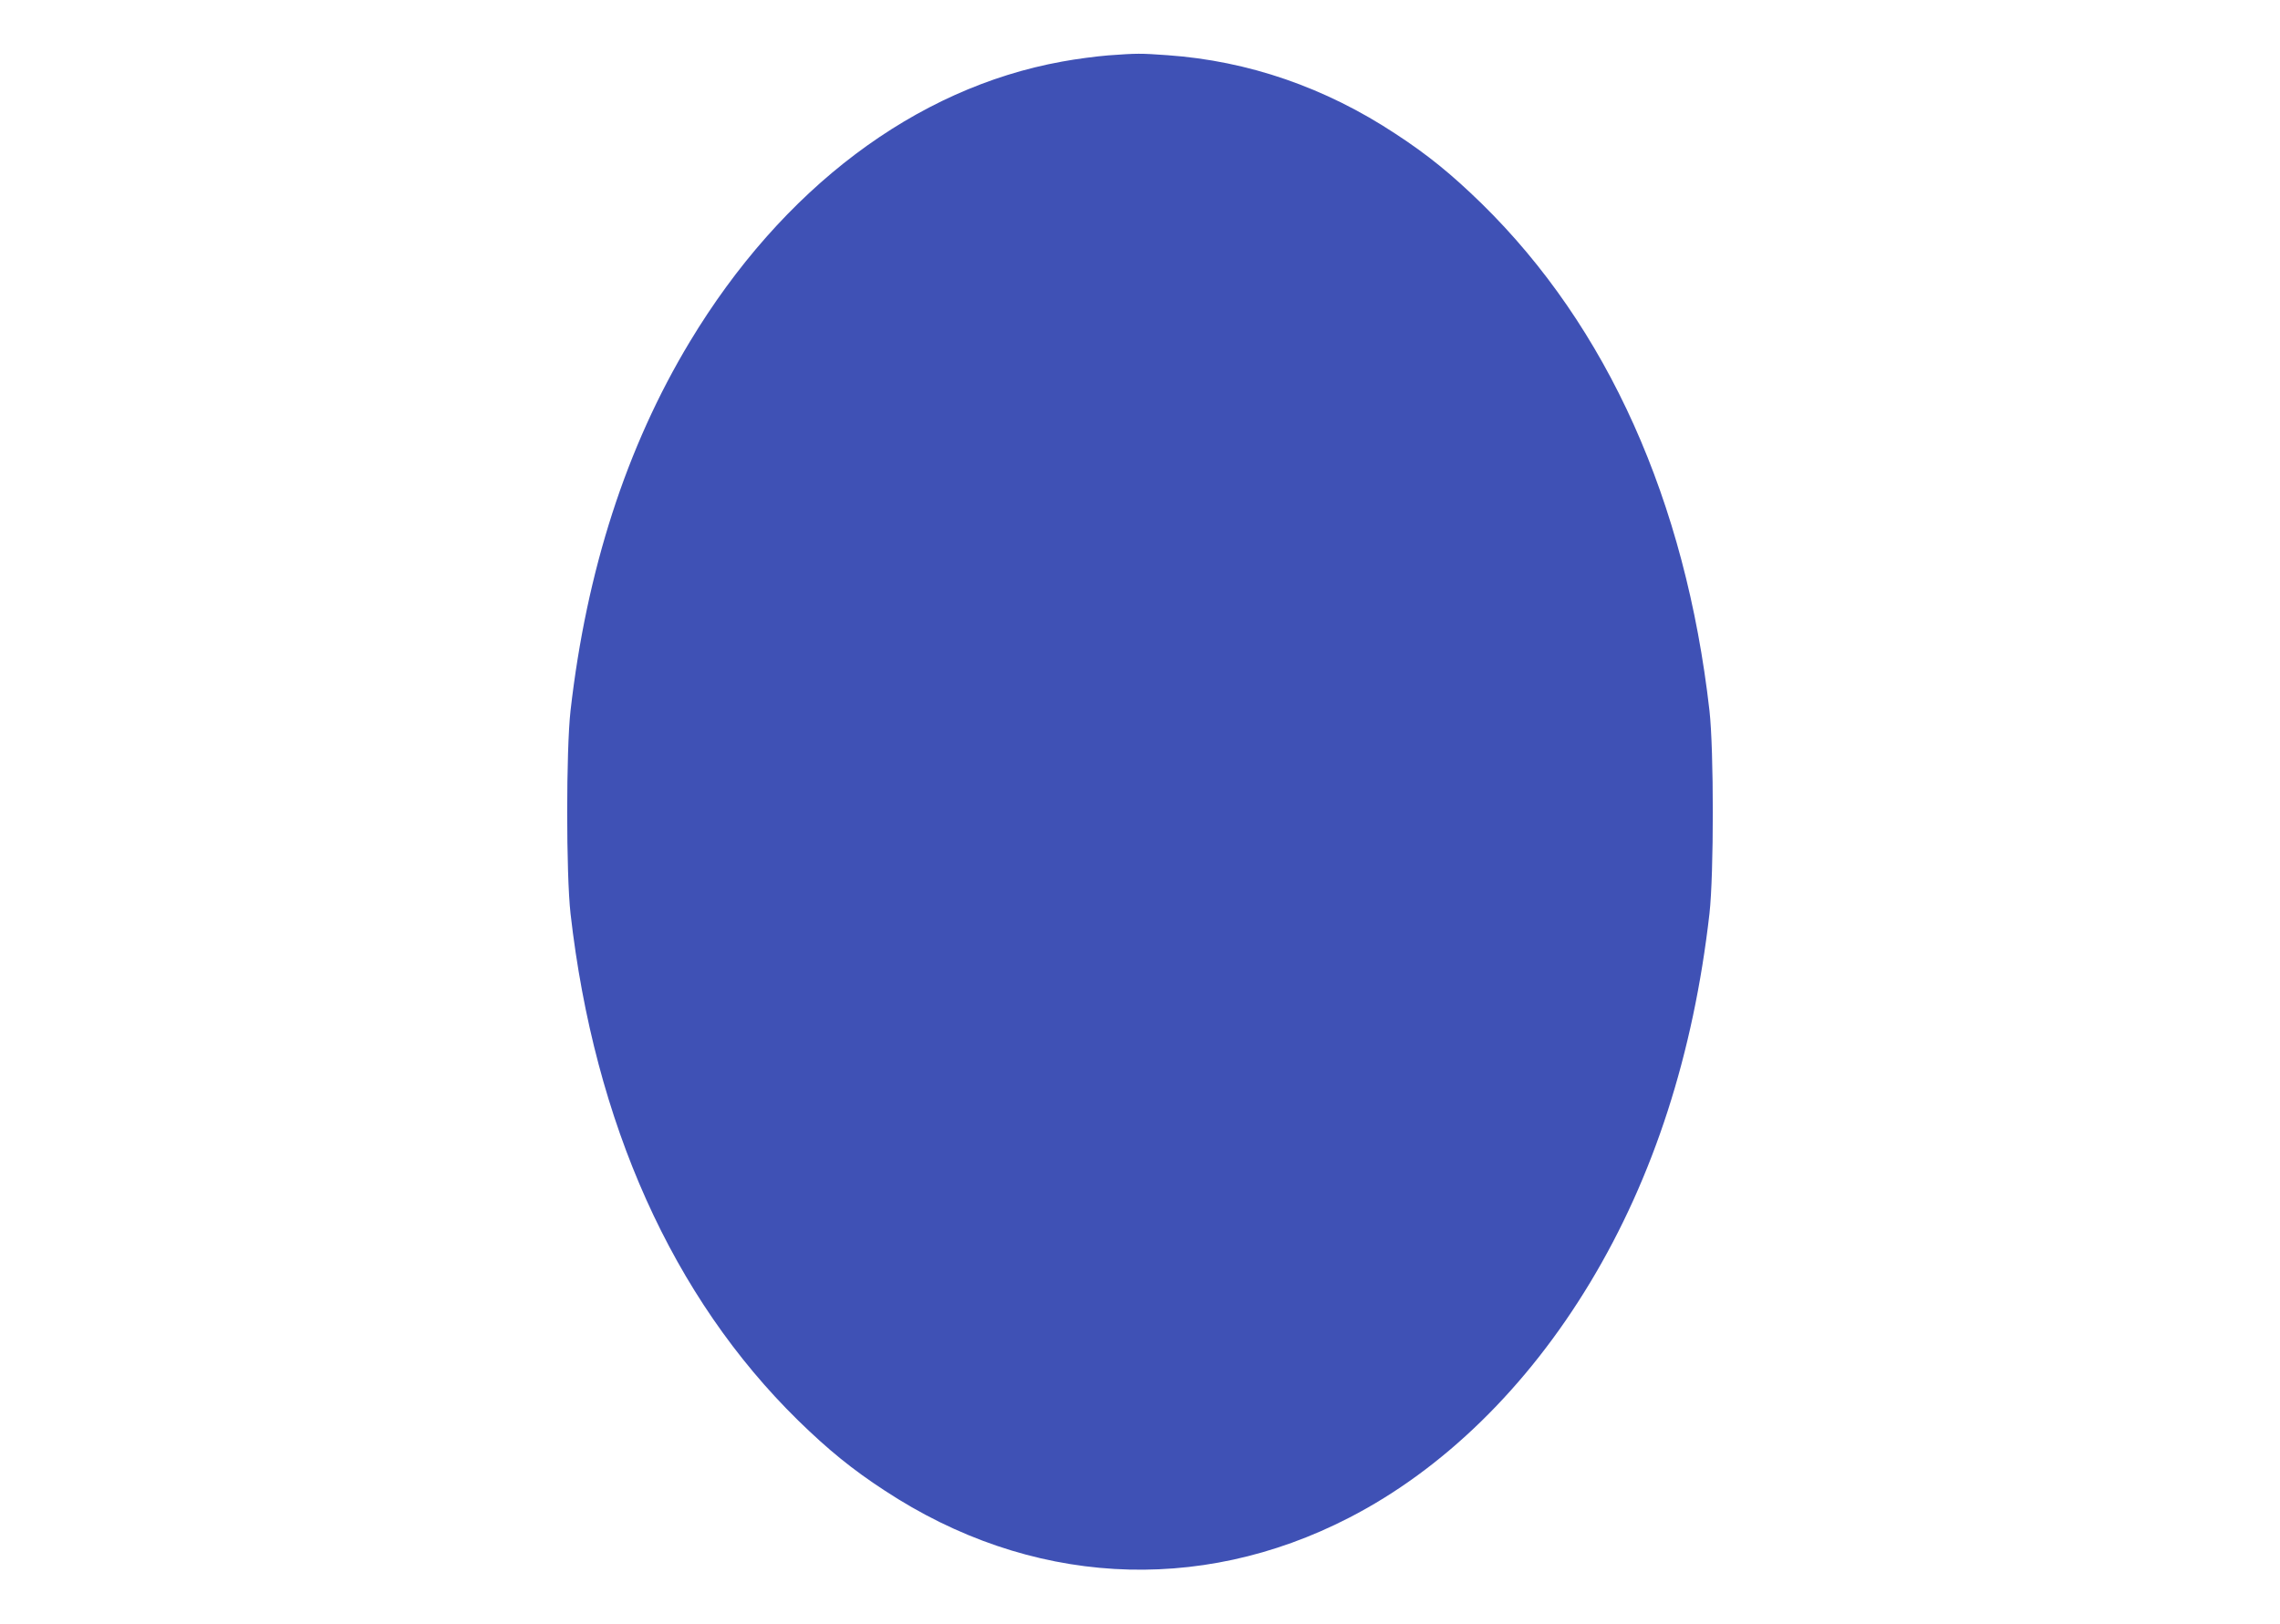 <?xml version="1.0" standalone="no"?>
<!DOCTYPE svg PUBLIC "-//W3C//DTD SVG 20010904//EN"
 "http://www.w3.org/TR/2001/REC-SVG-20010904/DTD/svg10.dtd">
<svg version="1.0" xmlns="http://www.w3.org/2000/svg"
 width="1280pt" height="912pt" viewBox="0 0 1280 912"
 preserveAspectRatio="xMidYMid meet">
<g transform="translate(0,912) scale(0.1,-0.1)"
fill="#3f51b5" stroke="none">
<path d="M6221 8809 c-63 -5 -180 -20 -260 -35 -823 -149 -1570 -712 -2089
-1574 -356 -591 -579 -1282 -669 -2070 -25 -223 -25 -917 0 -1140 134 -1177
573 -2155 1278 -2846 169 -165 304 -275 485 -393 811 -534 1760 -590 2608
-153 527 271 999 732 1354 1322 356 591 579 1282 669 2070 25 223 25 917 0
1140 -134 1177 -573 2155 -1278 2846 -169 165 -304 275 -485 393 -394 260
-826 409 -1279 441 -154 11 -169 11 -334 -1z"/>
</g>
</svg>
